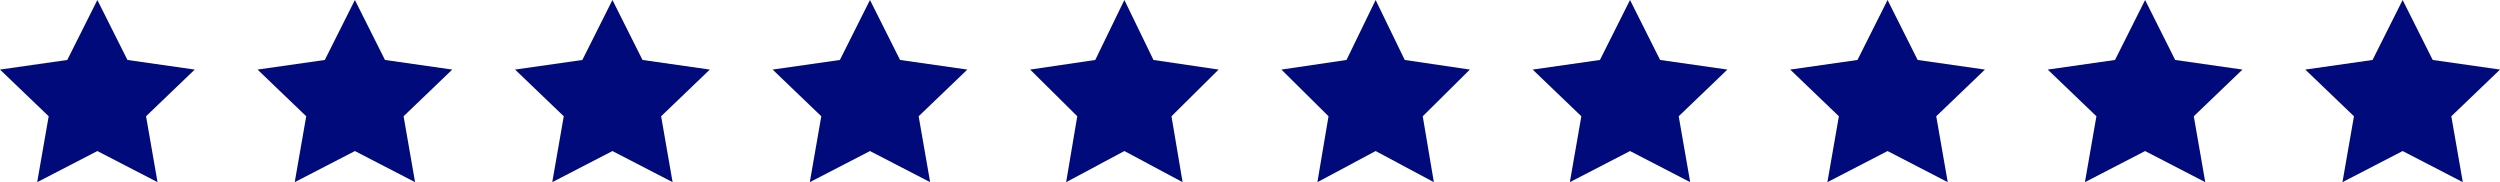 <svg width="398" height="29" viewBox="0 0 398 29" fill="none" xmlns="http://www.w3.org/2000/svg">
<path d="M15.5 0L20.289 9.546L31 11.077L23.25 18.508L25.079 29L15.5 24.046L5.92 29L7.75 18.508L0 11.077L10.71 9.546L15.5 0Z" fill="#000A7A"/>
<path d="M56.5 0L61.289 9.546L72 11.077L64.25 18.508L66.079 29L56.5 24.046L46.92 29L48.75 18.508L41 11.077L51.71 9.546L56.5 0Z" fill="#000A7A"/>
<path d="M97.5 0L102.289 9.546L113 11.077L105.25 18.508L107.079 29L97.5 24.046L87.92 29L89.75 18.508L82 11.077L92.71 9.546L97.5 0Z" fill="#000A7A"/>
<path d="M138.5 0L143.289 9.546L154 11.077L146.25 18.508L148.079 29L138.5 24.046L128.92 29L130.75 18.508L123 11.077L133.71 9.546L138.5 0Z" fill="#000A7A"/>
<path d="M179 0L183.635 9.546L194 11.077L186.5 18.508L188.27 29L179 24.046L169.729 29L171.5 18.508L164 11.077L174.365 9.546L179 0Z" fill="#000A7A"/>
<path d="M219 0L223.635 9.546L234 11.077L226.5 18.508L228.27 29L219 24.046L209.729 29L211.5 18.508L204 11.077L214.365 9.546L219 0Z" fill="#000A7A"/>
<path d="M259.5 0L264.289 9.546L275 11.077L267.25 18.508L269.079 29L259.5 24.046L249.92 29L251.75 18.508L244 11.077L254.71 9.546L259.5 0Z" fill="#000A7A"/>
<path d="M300.5 0L305.289 9.546L316 11.077L308.25 18.508L310.079 29L300.5 24.046L290.92 29L292.75 18.508L285 11.077L295.71 9.546L300.5 0Z" fill="#000A7A"/>
<path d="M341.5 0L346.289 9.546L357 11.077L349.25 18.508L351.079 29L341.5 24.046L331.92 29L333.75 18.508L326 11.077L336.71 9.546L341.5 0Z" fill="#000A7A"/>
<path d="M382.5 0L387.289 9.546L398 11.077L390.25 18.508L392.079 29L382.5 24.046L372.92 29L374.75 18.508L367 11.077L377.71 9.546L382.5 0Z" fill="#000A7A"/>
</svg>
